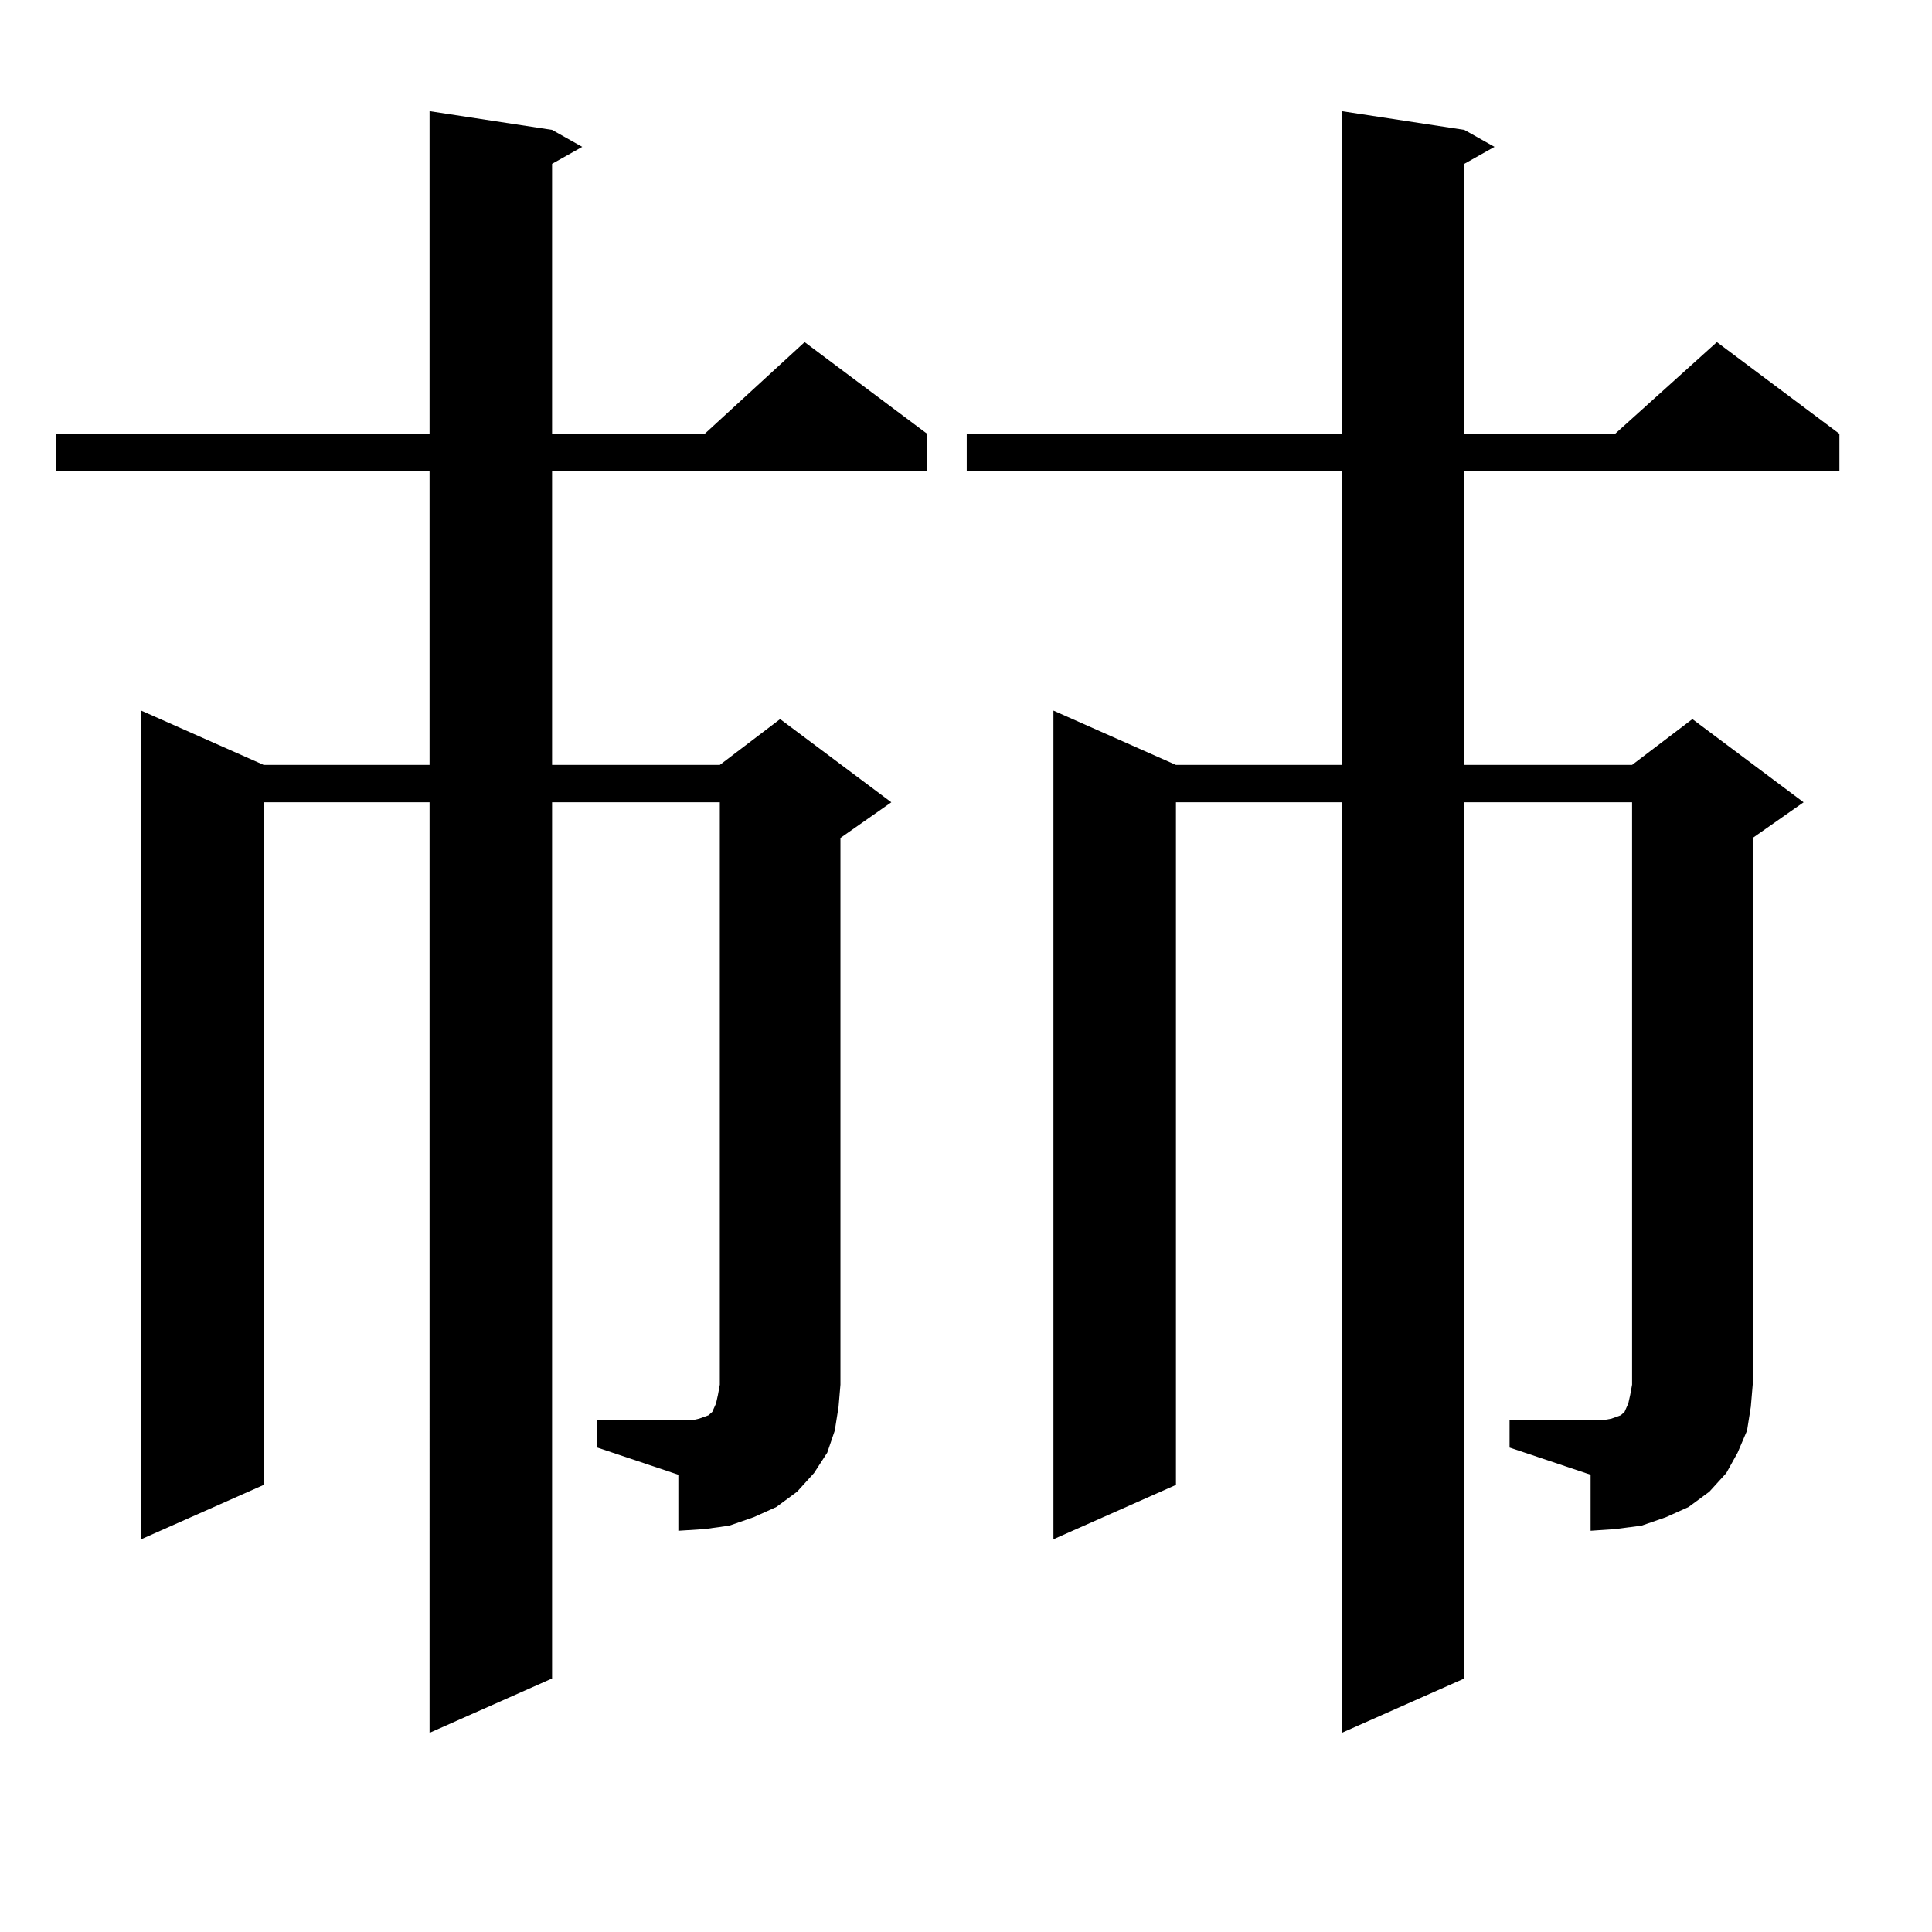 <?xml version="1.0" encoding="utf-8"?>
<!-- Generator: Adobe Illustrator 16.0.0, SVG Export Plug-In . SVG Version: 6.00 Build 0)  -->
<!DOCTYPE svg PUBLIC "-//W3C//DTD SVG 1.1//EN" "http://www.w3.org/Graphics/SVG/1.1/DTD/svg11.dtd">
<svg version="1.1" id="图层_1" xmlns="http://www.w3.org/2000/svg" xmlns:xlink="http://www.w3.org/1999/xlink" x="0px" y="0px"
	 width="1000px" height="1000px" viewBox="0 0 1000 1000" enable-background="new 0 0 1000 1000" xml:space="preserve">
<path d="M309.163,735.184h41.95h6.829l3.902-0.879l4.878-1.758l1.951-1.758l1.951-4.395l0.976-4.395l0.976-5.273V415.262h-86.827
	v453.516l-63.413,28.125V415.262h-85.852v353.32l-63.413,28.125V367.801l63.413,28.125h85.852V243.875H29.17v-19.336h193.166V57.547
	l63.413,9.668l15.609,8.789l-15.609,8.789v139.746h79.022l51.706-47.461l63.413,47.461v19.336H285.749v152.051h86.827l31.219-23.73
	l57.56,43.066l-26.341,18.457v283.008l-0.976,11.426l-1.951,12.305l-3.902,11.426l-6.829,10.547l-8.78,9.668l-10.731,7.91
	l-11.707,5.273l-12.683,4.395l-12.683,1.758l-13.658,0.879v-29.004l-41.95-14.063V735.184z M781.347,735.184h41.95h5.854
	l4.878-0.879l4.878-1.758l1.951-1.758l1.951-4.395l0.976-4.395l0.976-5.273V415.262h-86.827v453.516l-63.413,28.125V415.262h-85.852
	v353.32l-63.413,28.125V367.801l63.413,28.125h85.852V243.875H500.378v-19.336H694.52V57.547l63.413,9.668l15.609,8.789
	l-15.609,8.789v139.746h78.047l52.682-47.461l63.413,47.461v19.336H757.933v152.051h86.827l31.219-23.73l57.56,43.066
	l-26.341,18.457v283.008l-0.976,11.426l-1.951,12.305l-4.878,11.426l-5.854,10.547l-8.78,9.668l-10.731,7.91l-11.707,5.273
	l-12.683,4.395l-13.658,1.758l-12.683,0.879v-29.004l-41.95-14.063V735.184z"/>
</svg>
